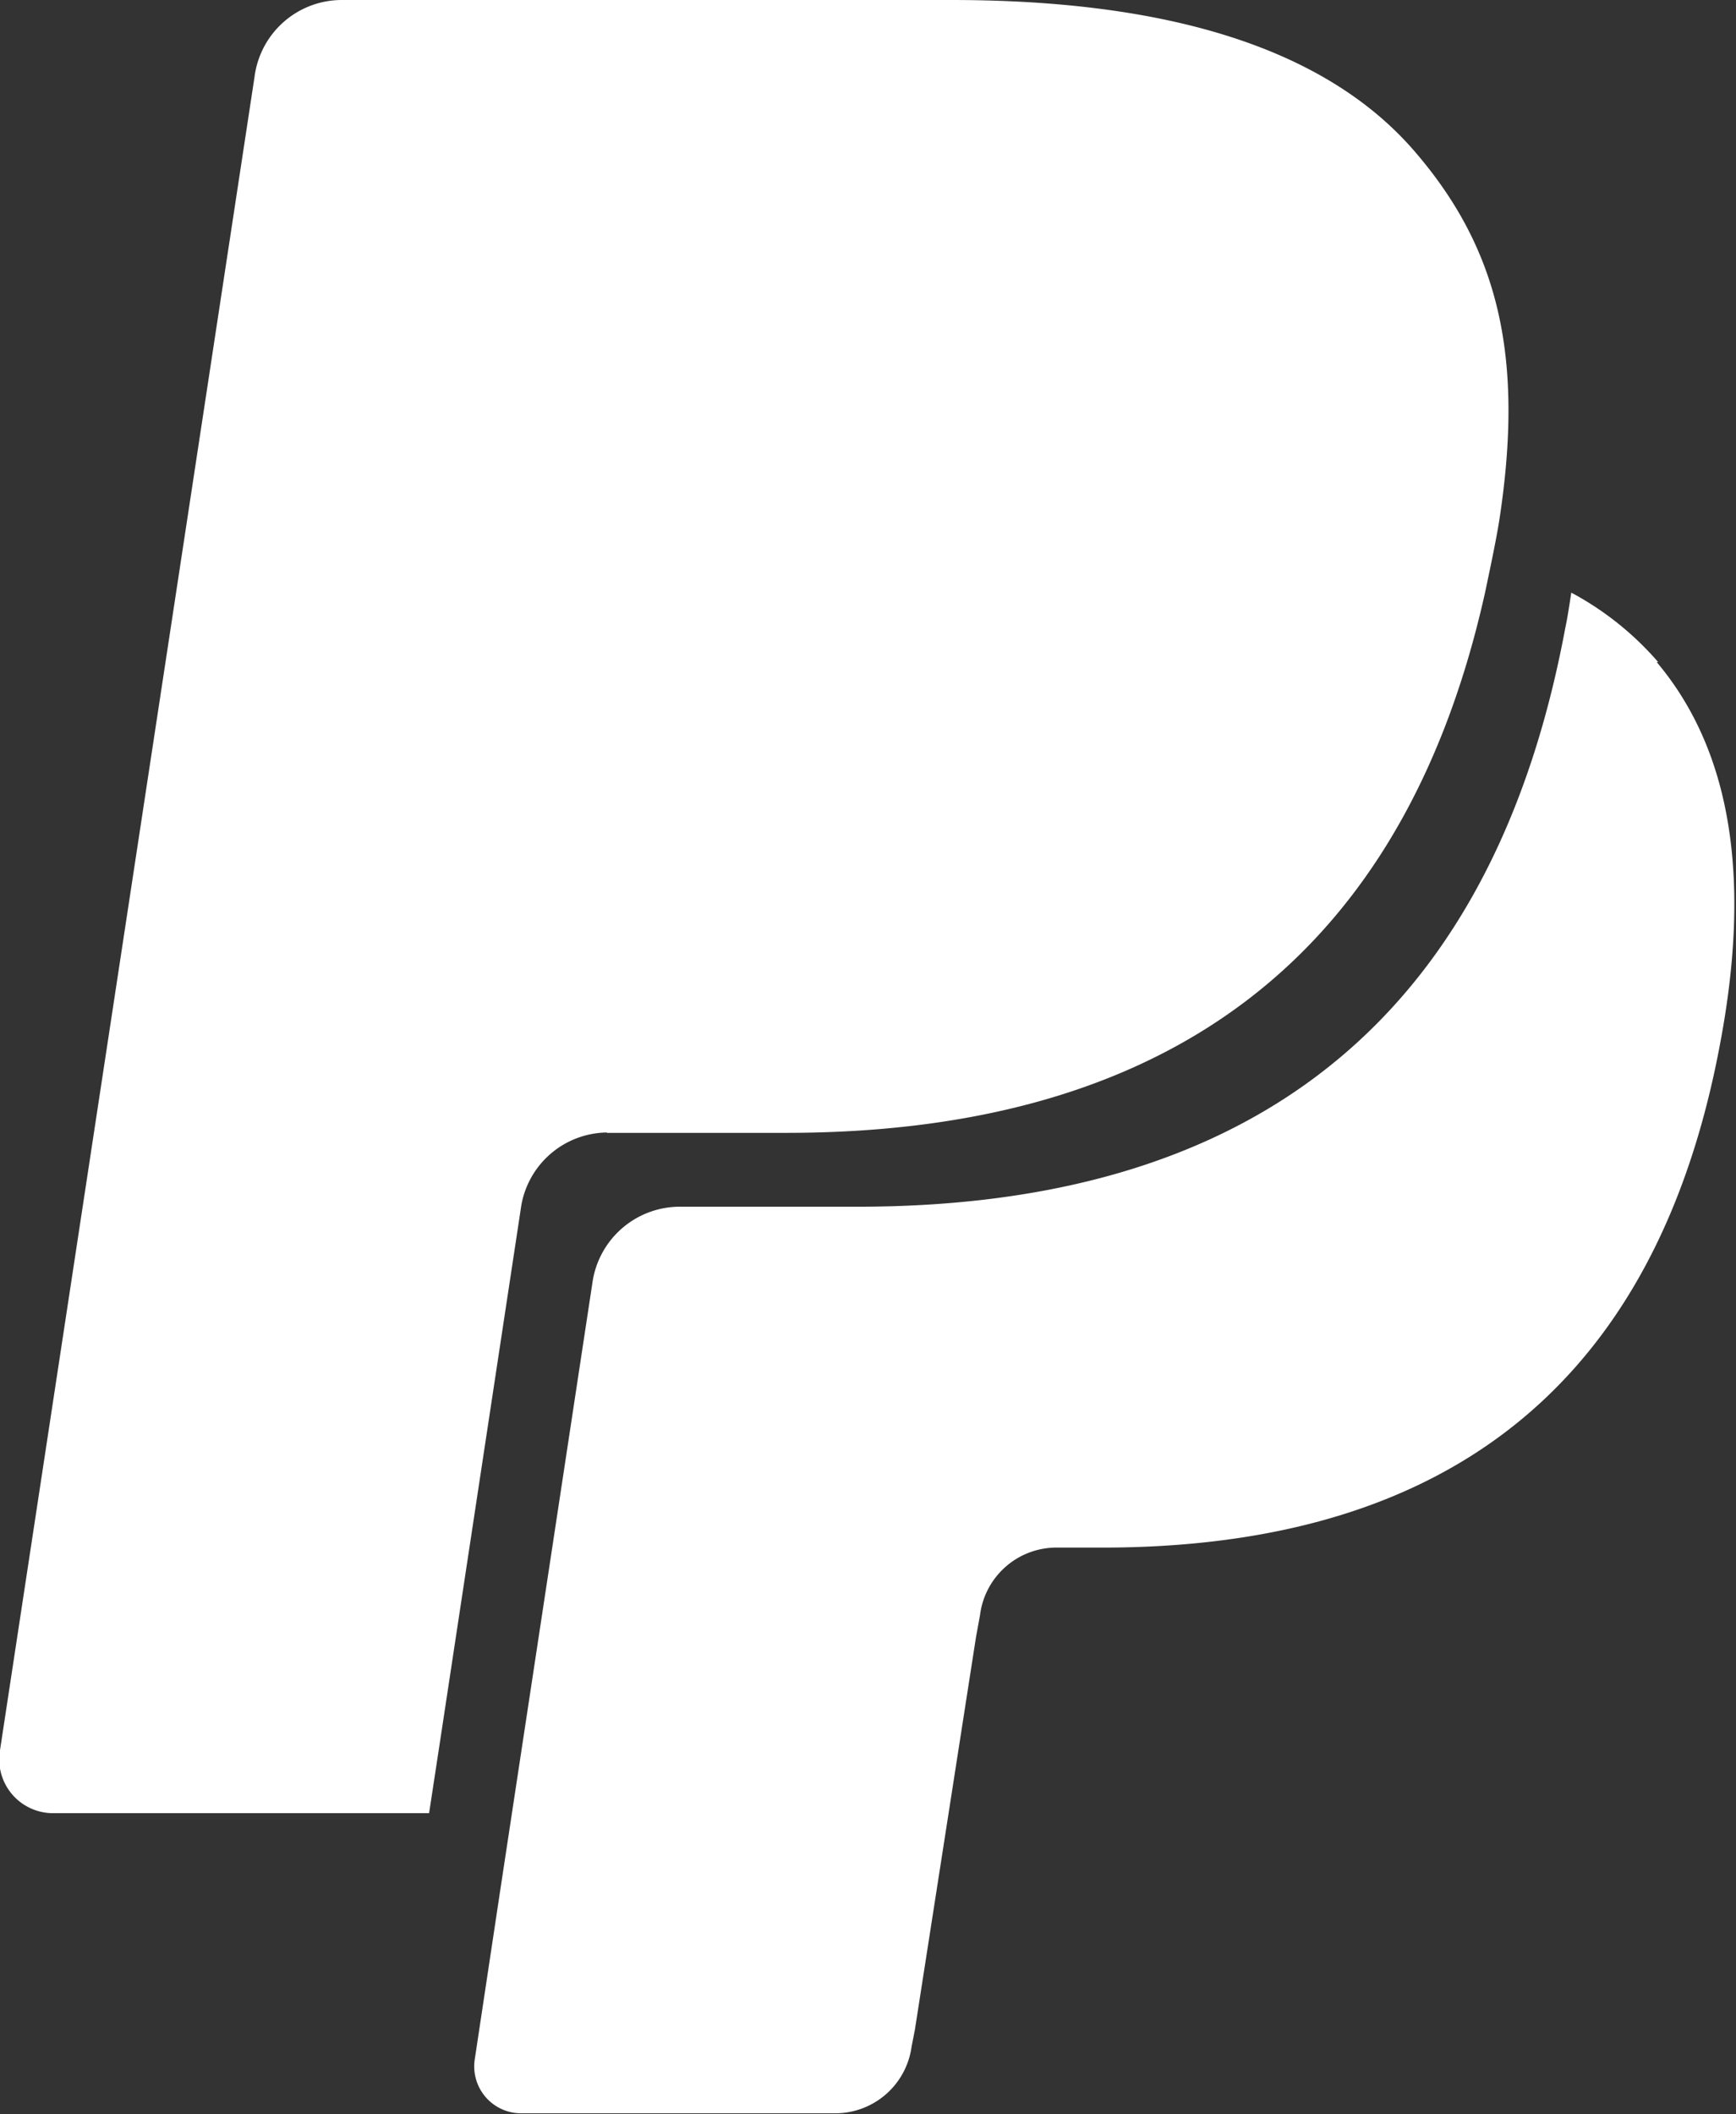 <svg xmlns="http://www.w3.org/2000/svg" xmlns:xlink="http://www.w3.org/1999/xlink" viewBox="0 0 47.74 58.11"><rect x="0" y="0" width="47.74" height="58.11" fill="#333333" stroke="none"/><defs><style>.a{fill:none;}.b{clip-path:url(#a);}.c{fill:#fff;}</style><clipPath id="a" transform="translate(0 0)"><rect class="a" width="47.74" height="58.11"/></clipPath></defs><g class="b"><path class="c" d="M16.69,31.14h4.92c9.4,0,16.8-3.87,19.24-14.9.09-.44.29-1.35.39-2,.66-4.37,0-7.33-2.27-10C36.47,1.27,32,0,26.16,0H9.38A2.42,2.42,0,0,0,7,2.11l-7,46a1.48,1.48,0,0,0,1.42,1.73H11.8l.29-1.9,2.23-14.7a2.42,2.42,0,0,1,2.37-2.11" transform="translate(0 0)"/><path class="c" d="M45.6,18.2a8.39,8.39,0,0,0-2.39-1.91c-.05.33-.1.67-.17,1-2.21,11.8-9.79,15.88-19.46,15.88H18.66a2.43,2.43,0,0,0-2.37,2.1l-2.52,16.6-.71,4.71a1.29,1.29,0,0,0,1.24,1.51H23a2.12,2.12,0,0,0,2.07-1.84l.09-.46L26.84,45l.11-.6A2.12,2.12,0,0,1,29,42.54h1.31c8.46,0,15.09-3.57,17-13.89.81-4.31.39-7.91-1.75-10.45" transform="translate(0 0)"/></g></svg>